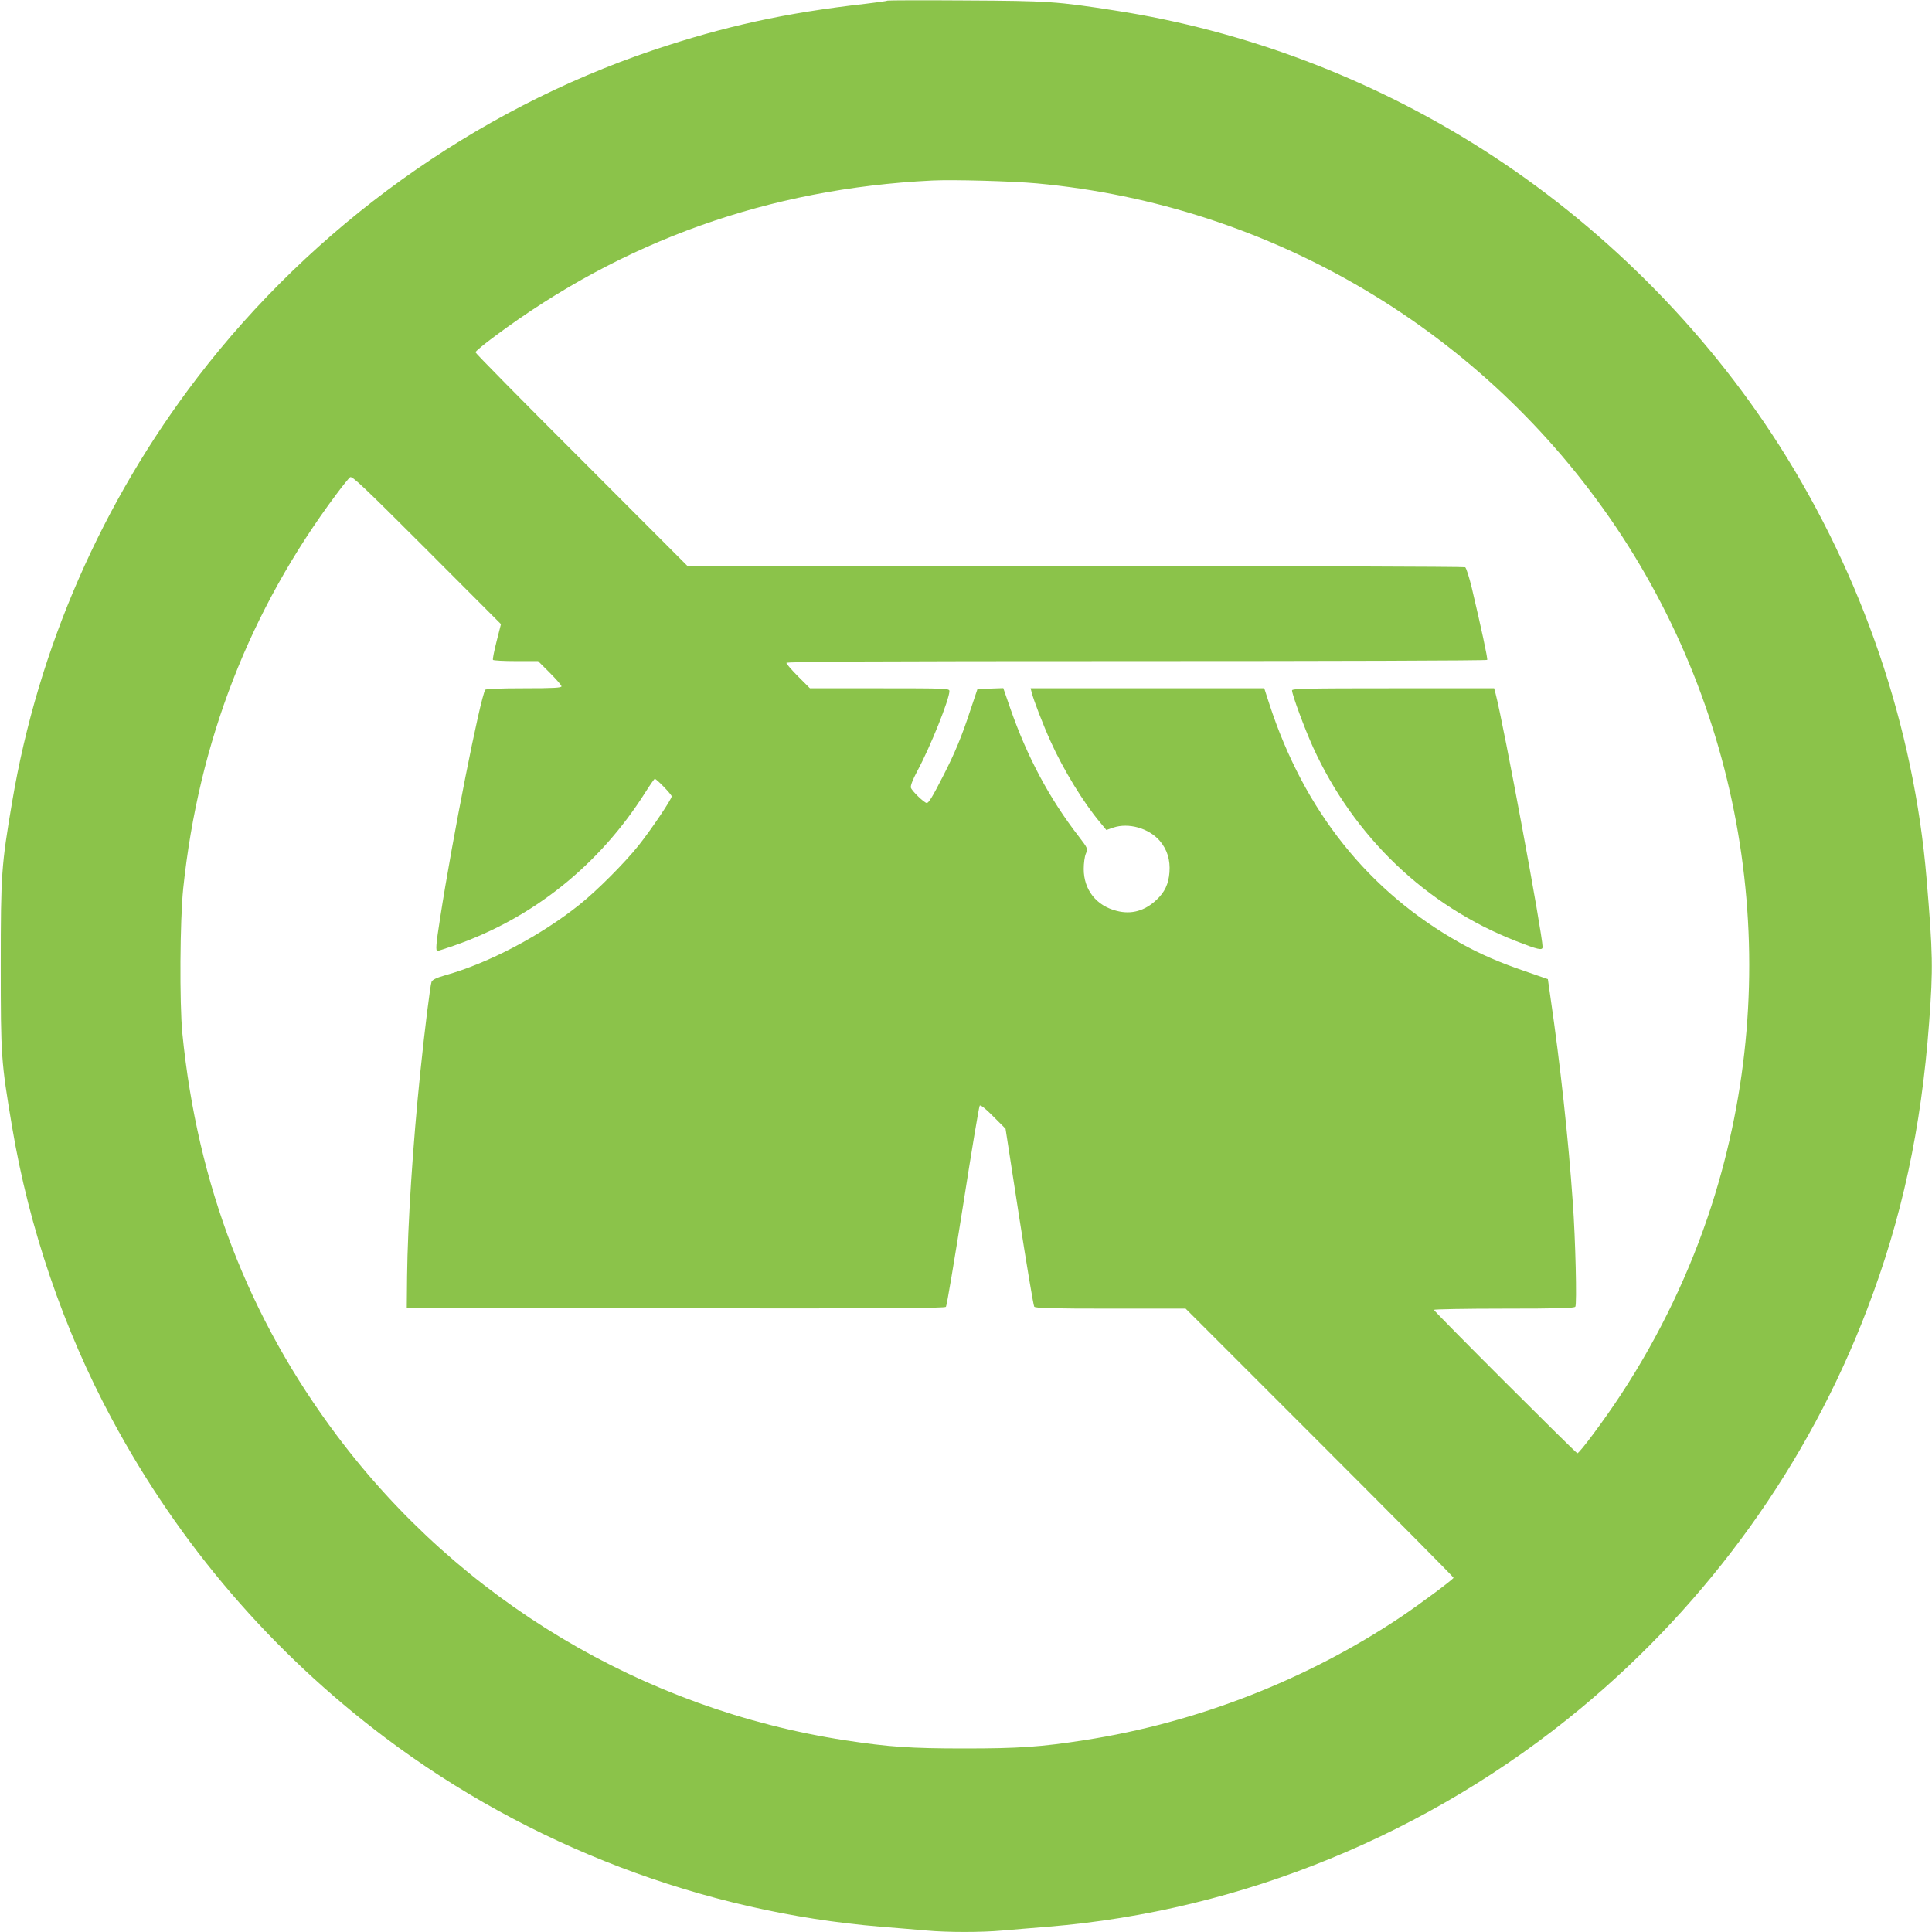 <?xml version="1.0" standalone="no"?>
<!DOCTYPE svg PUBLIC "-//W3C//DTD SVG 20010904//EN"
 "http://www.w3.org/TR/2001/REC-SVG-20010904/DTD/svg10.dtd">
<svg version="1.0" xmlns="http://www.w3.org/2000/svg"
 width="1280pt" height="1280pt" viewBox="0 0 1280 1280"
 preserveAspectRatio="xMidYMid meet">
<g transform="translate(0,1280) scale(0.1,-0.1)"
fill="#8bc34a" stroke="none">
<path d="M5879 12796 c-3 -3 -68 -12 -144 -21 -532 -60 -933 -148 -1410 -308
-1182 -399 -2249 -1166 -3017 -2168 -633 -828 -1055 -1791 -1227 -2809 -72
-425 -76 -480 -76 -1085 0 -605 2 -635 75 -1070 112 -670 342 -1344 662 -1938
445 -829 1058 -1543 1808 -2108 950 -716 2108 -1157 3285 -1254 105 -8 240
-20 301 -25 141 -13 367 -13 508 0 61 5 197 17 301 25 1282 105 2527 616 3528
1447 851 706 1507 1620 1897 2643 230 601 359 1197 411 1900 27 362 25 453
-17 955 -84 1003 -424 2002 -976 2869 -497 779 -1182 1463 -1968 1963 -739
470 -1572 785 -2430 918 -391 61 -443 64 -991 67 -283 2 -517 1 -520 -1z m991
-1211 c1553 -143 2961 -978 3835 -2275 887 -1319 1122 -2981 635 -4495 -141
-438 -345 -864 -598 -1250 -109 -167 -280 -397 -292 -393 -14 5 -950 940 -950
950 0 4 209 8 464 8 359 0 466 3 473 13 11 14 1 448 -17 692 -29 419 -83 914
-148 1359 l-17 119 -150 52 c-170 58 -299 114 -430 187 -607 340 -1035 875
-1266 1586 l-33 102 -774 0 -774 0 7 -27 c12 -50 76 -216 126 -326 83 -185
219 -407 326 -534 l43 -52 46 16 c101 34 236 -4 308 -88 49 -58 70 -125 64
-208 -6 -78 -31 -131 -85 -182 -78 -74 -167 -99 -264 -74 -136 34 -219 140
-219 278 0 37 6 83 14 101 14 34 14 34 -46 113 -195 251 -344 531 -455 851
l-46 133 -86 -3 -85 -3 -47 -140 c-57 -174 -104 -287 -180 -435 -72 -141 -96
-180 -109 -180 -16 0 -98 79 -105 101 -4 12 11 52 43 112 85 157 212 474 212
528 0 18 -14 19 -462 19 l-462 0 -78 78 c-43 43 -78 84 -78 90 0 9 542 12
2319 12 1276 0 2322 3 2324 8 5 7 -41 219 -102 477 -17 71 -37 133 -44 137 -6
4 -1168 8 -2582 8 l-2570 0 -702 703 c-387 386 -703 707 -703 713 0 6 57 54
128 106 850 634 1818 979 2897 1032 133 7 533 -4 695 -19z m-3580 -3034 c-16
-63 -27 -118 -24 -123 3 -4 71 -8 152 -8 l147 0 77 -77 c43 -43 78 -83 78 -90
0 -10 -54 -13 -249 -13 -158 0 -252 -4 -256 -10 -34 -55 -218 -987 -299 -1512
-28 -179 -31 -218 -17 -218 5 0 54 16 109 35 523 182 962 533 1266 1013 32 51
61 92 64 92 12 0 112 -104 112 -116 0 -19 -134 -218 -218 -324 -93 -117 -278
-302 -392 -393 -259 -207 -603 -388 -889 -468 -60 -17 -86 -30 -92 -44 -8 -20
-44 -304 -74 -595 -50 -484 -84 -1010 -88 -1355 l-2 -210 1781 -3 c1418 -2
1783 1 1791 10 6 7 56 308 113 668 56 360 106 659 111 665 6 6 40 -21 90 -72
l81 -81 90 -583 c50 -321 95 -590 100 -596 8 -10 122 -13 507 -13 l496 0 887
-887 c489 -489 888 -891 888 -896 0 -9 -216 -170 -345 -257 -625 -419 -1356
-704 -2100 -819 -288 -45 -436 -55 -795 -55 -357 0 -502 10 -790 54 -1340 206
-2550 930 -3365 2015 -589 784 -927 1663 -1027 2670 -19 200 -16 750 6 960
102 972 440 1841 1014 2610 41 55 82 106 91 113 13 11 81 -53 508 -480 l492
-493 -29 -114z"/>
<path d="M8560 8226 c0 -28 84 -255 139 -376 271 -595 749 -1052 1345 -1285
146 -57 176 -64 176 -39 0 83 -258 1473 -311 1677 l-10 37 -669 0 c-565 0
-670 -2 -670 -14z"/>
</g>
</svg>
